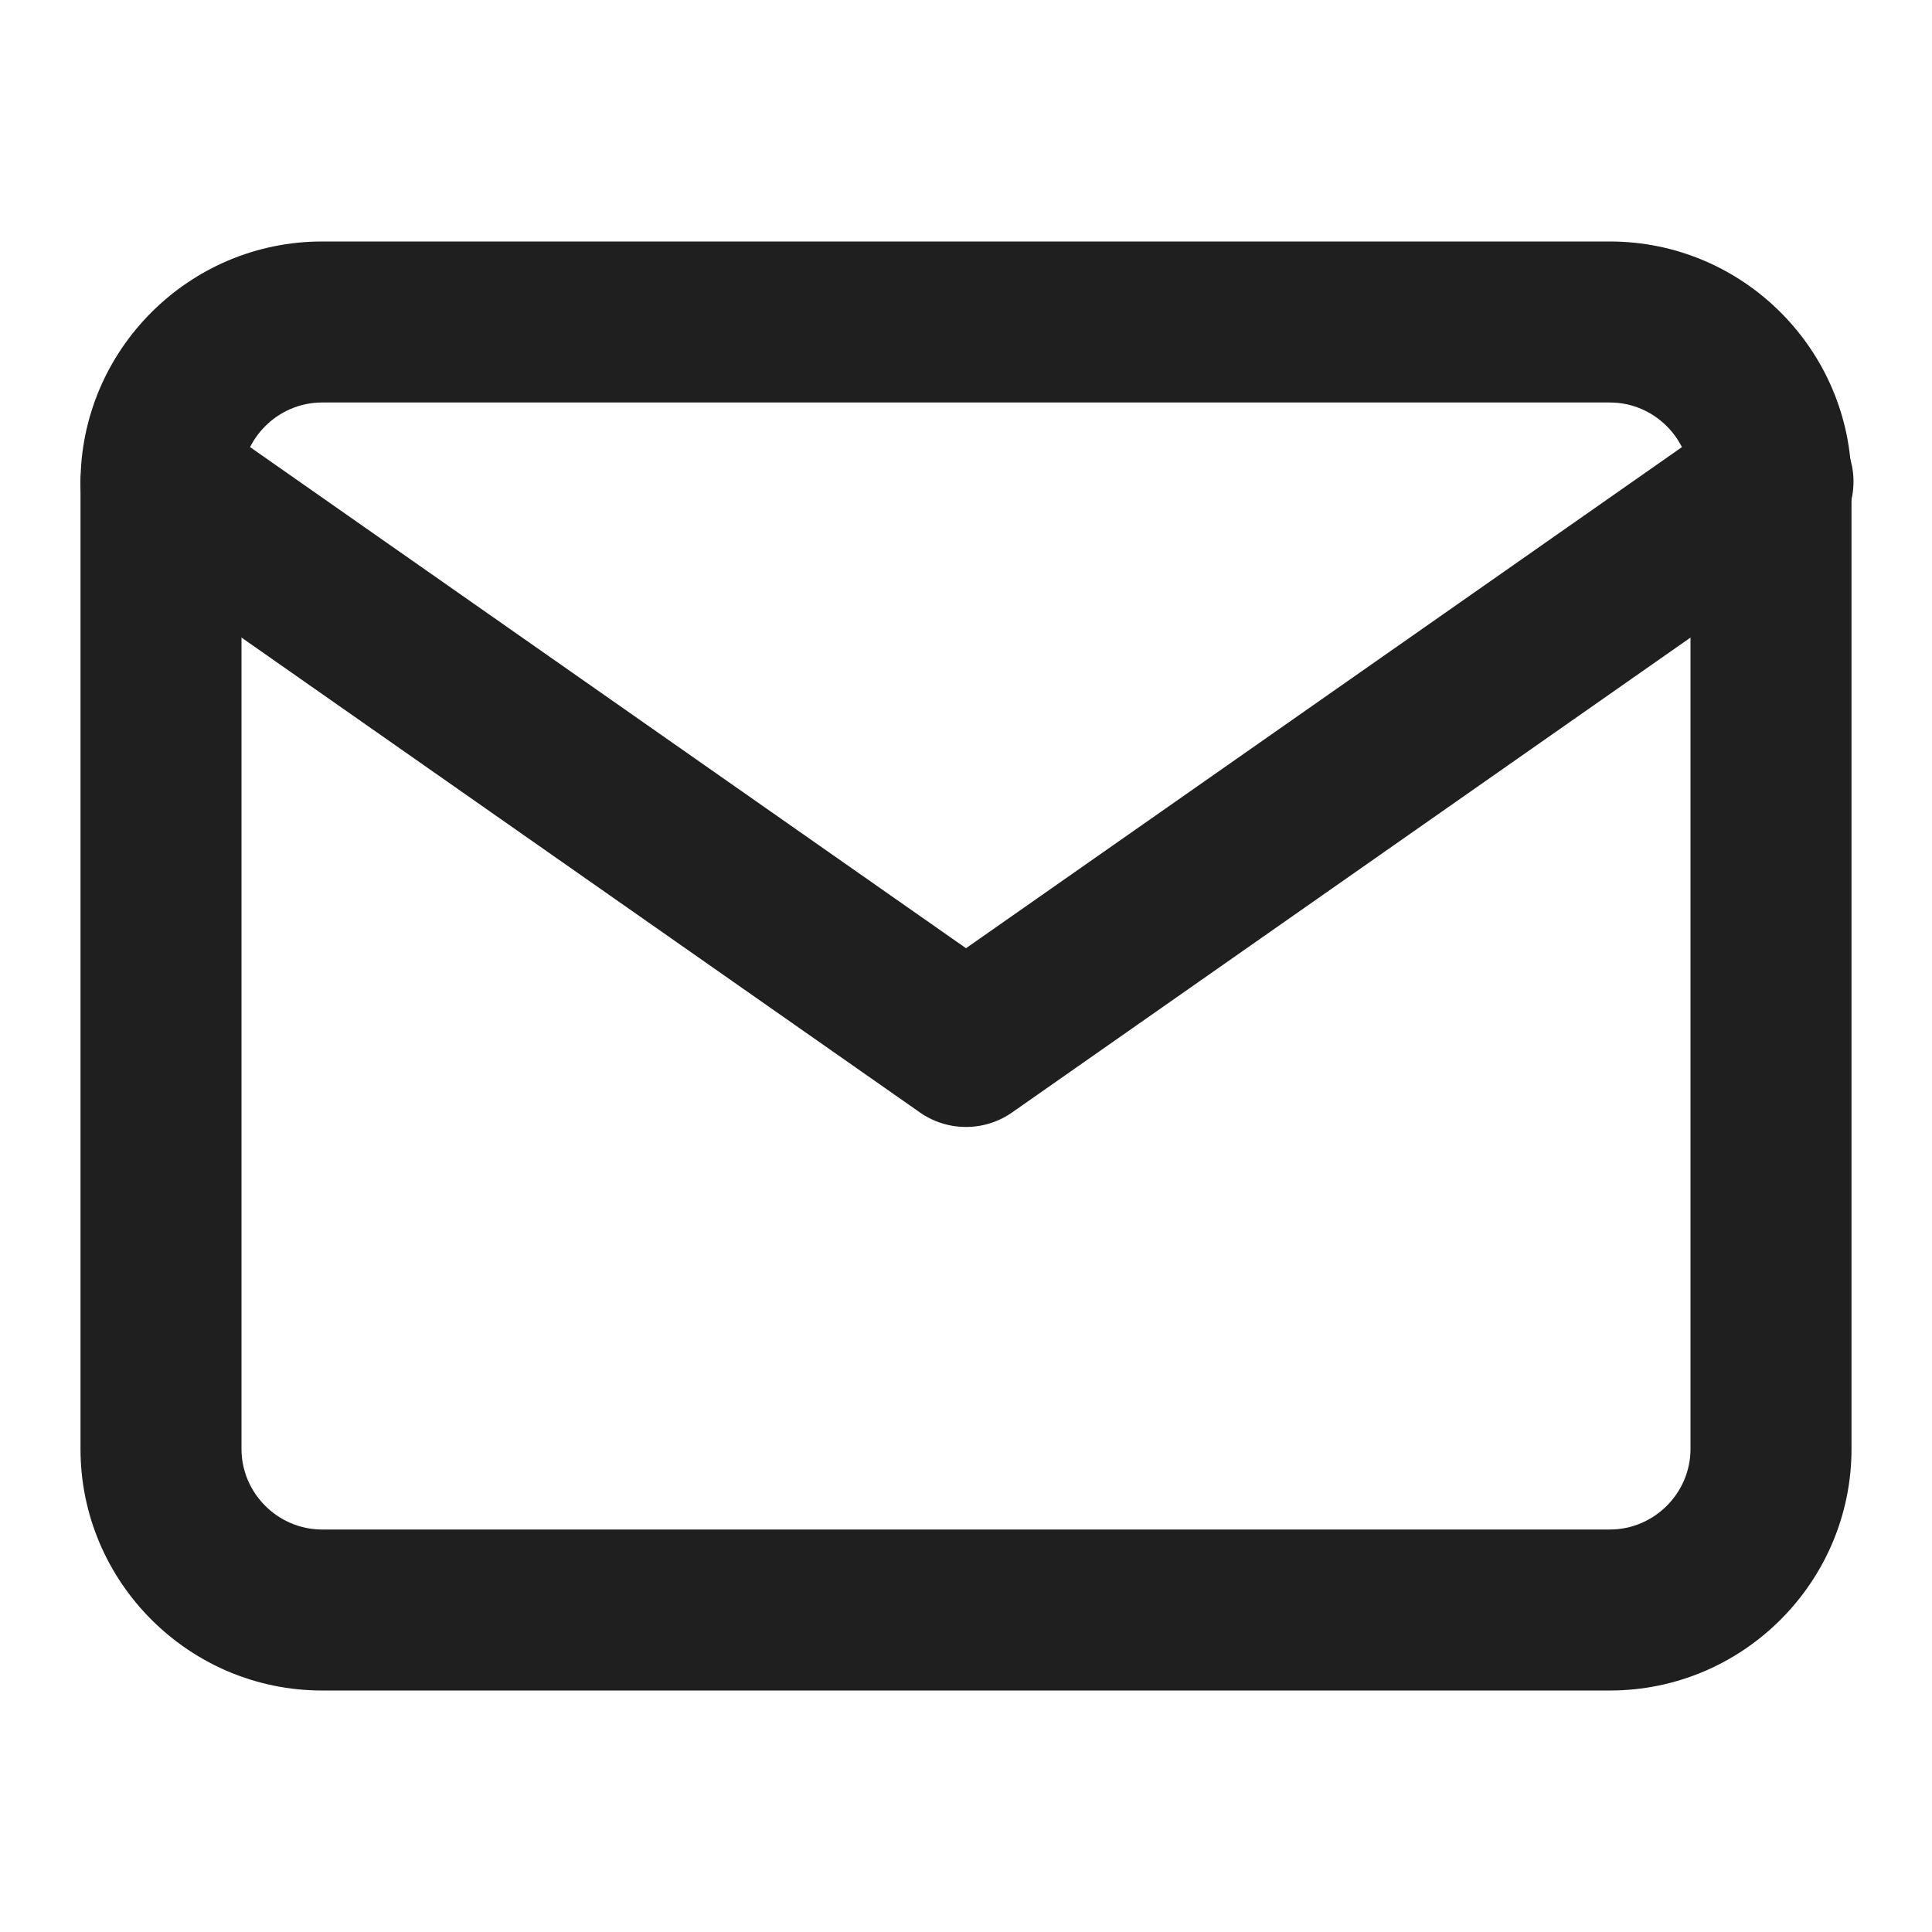 <svg xmlns="http://www.w3.org/2000/svg" width="24" height="24" fill="none"><path fill="#1F1F1F" fill-rule="evenodd" d="M4 5c-.548 0-1 .452-1 1v12c0 .548.452 1 1 1h16c.548 0 1-.452 1-1V6c0-.548-.452-1-1-1H4ZM1 6c0-1.652 1.348-3 3-3h16c1.652 0 3 1.348 3 3v12c0 1.652-1.348 3-3 3H4c-1.652 0-3-1.348-3-3V6Z" clip-rule="evenodd"/><path fill="#1F1F1F" fill-rule="evenodd" d="M1.18 5.426a1 1 0 0 1 1.394-.245L12 11.779l9.427-6.598a1 1 0 1 1 1.146 1.638l-10 7a1 1 0 0 1-1.146 0l-10-7a1 1 0 0 1-.246-1.393Z" clip-rule="evenodd"/></svg>